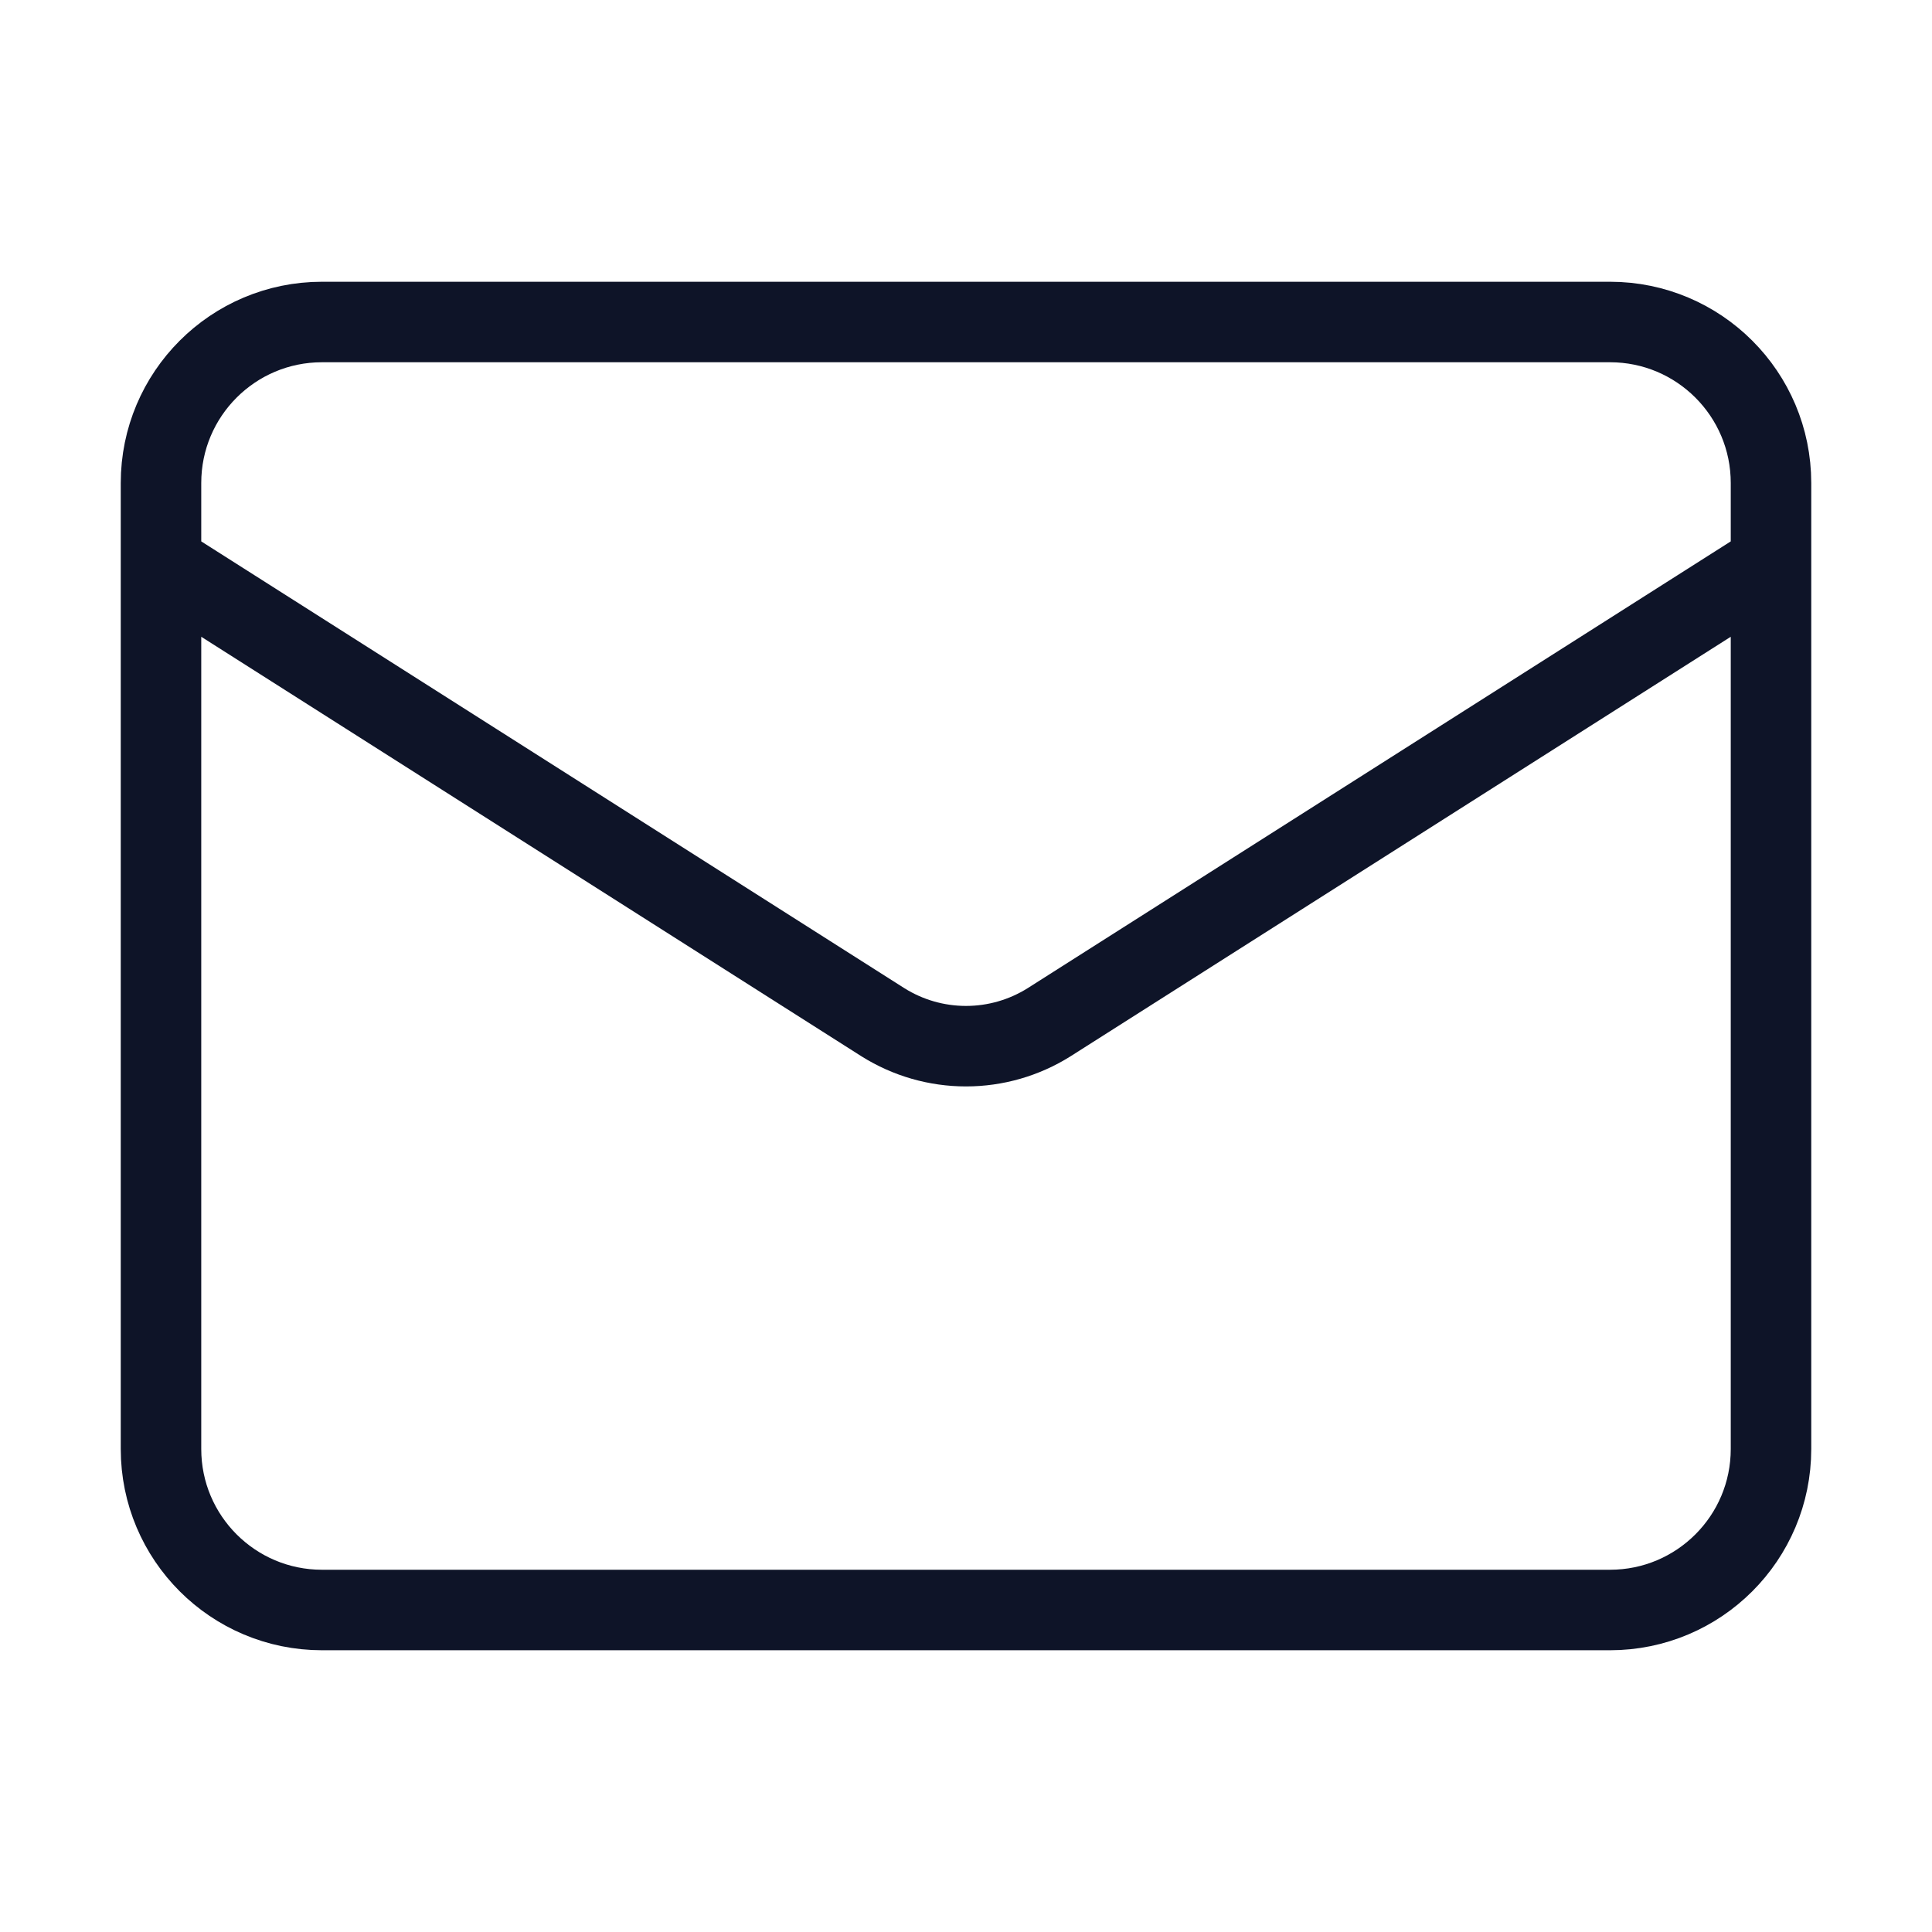 <svg width="120" height="120" viewBox="0 0 120 120" fill="none" xmlns="http://www.w3.org/2000/svg">
<path d="M110 35L65.15 63.5C63.606 64.467 61.822 64.98 60 64.98C58.178 64.98 56.394 64.467 54.85 63.5L10 35M20 20H100C105.523 20 110 24.477 110 30V90C110 95.523 105.523 100 100 100H20C14.477 100 10 95.523 10 90V30C10 24.477 14.477 20 20 20Z" stroke="#0E1428" stroke-width="5" stroke-linecap="round" stroke-linejoin="round"/>
</svg>
